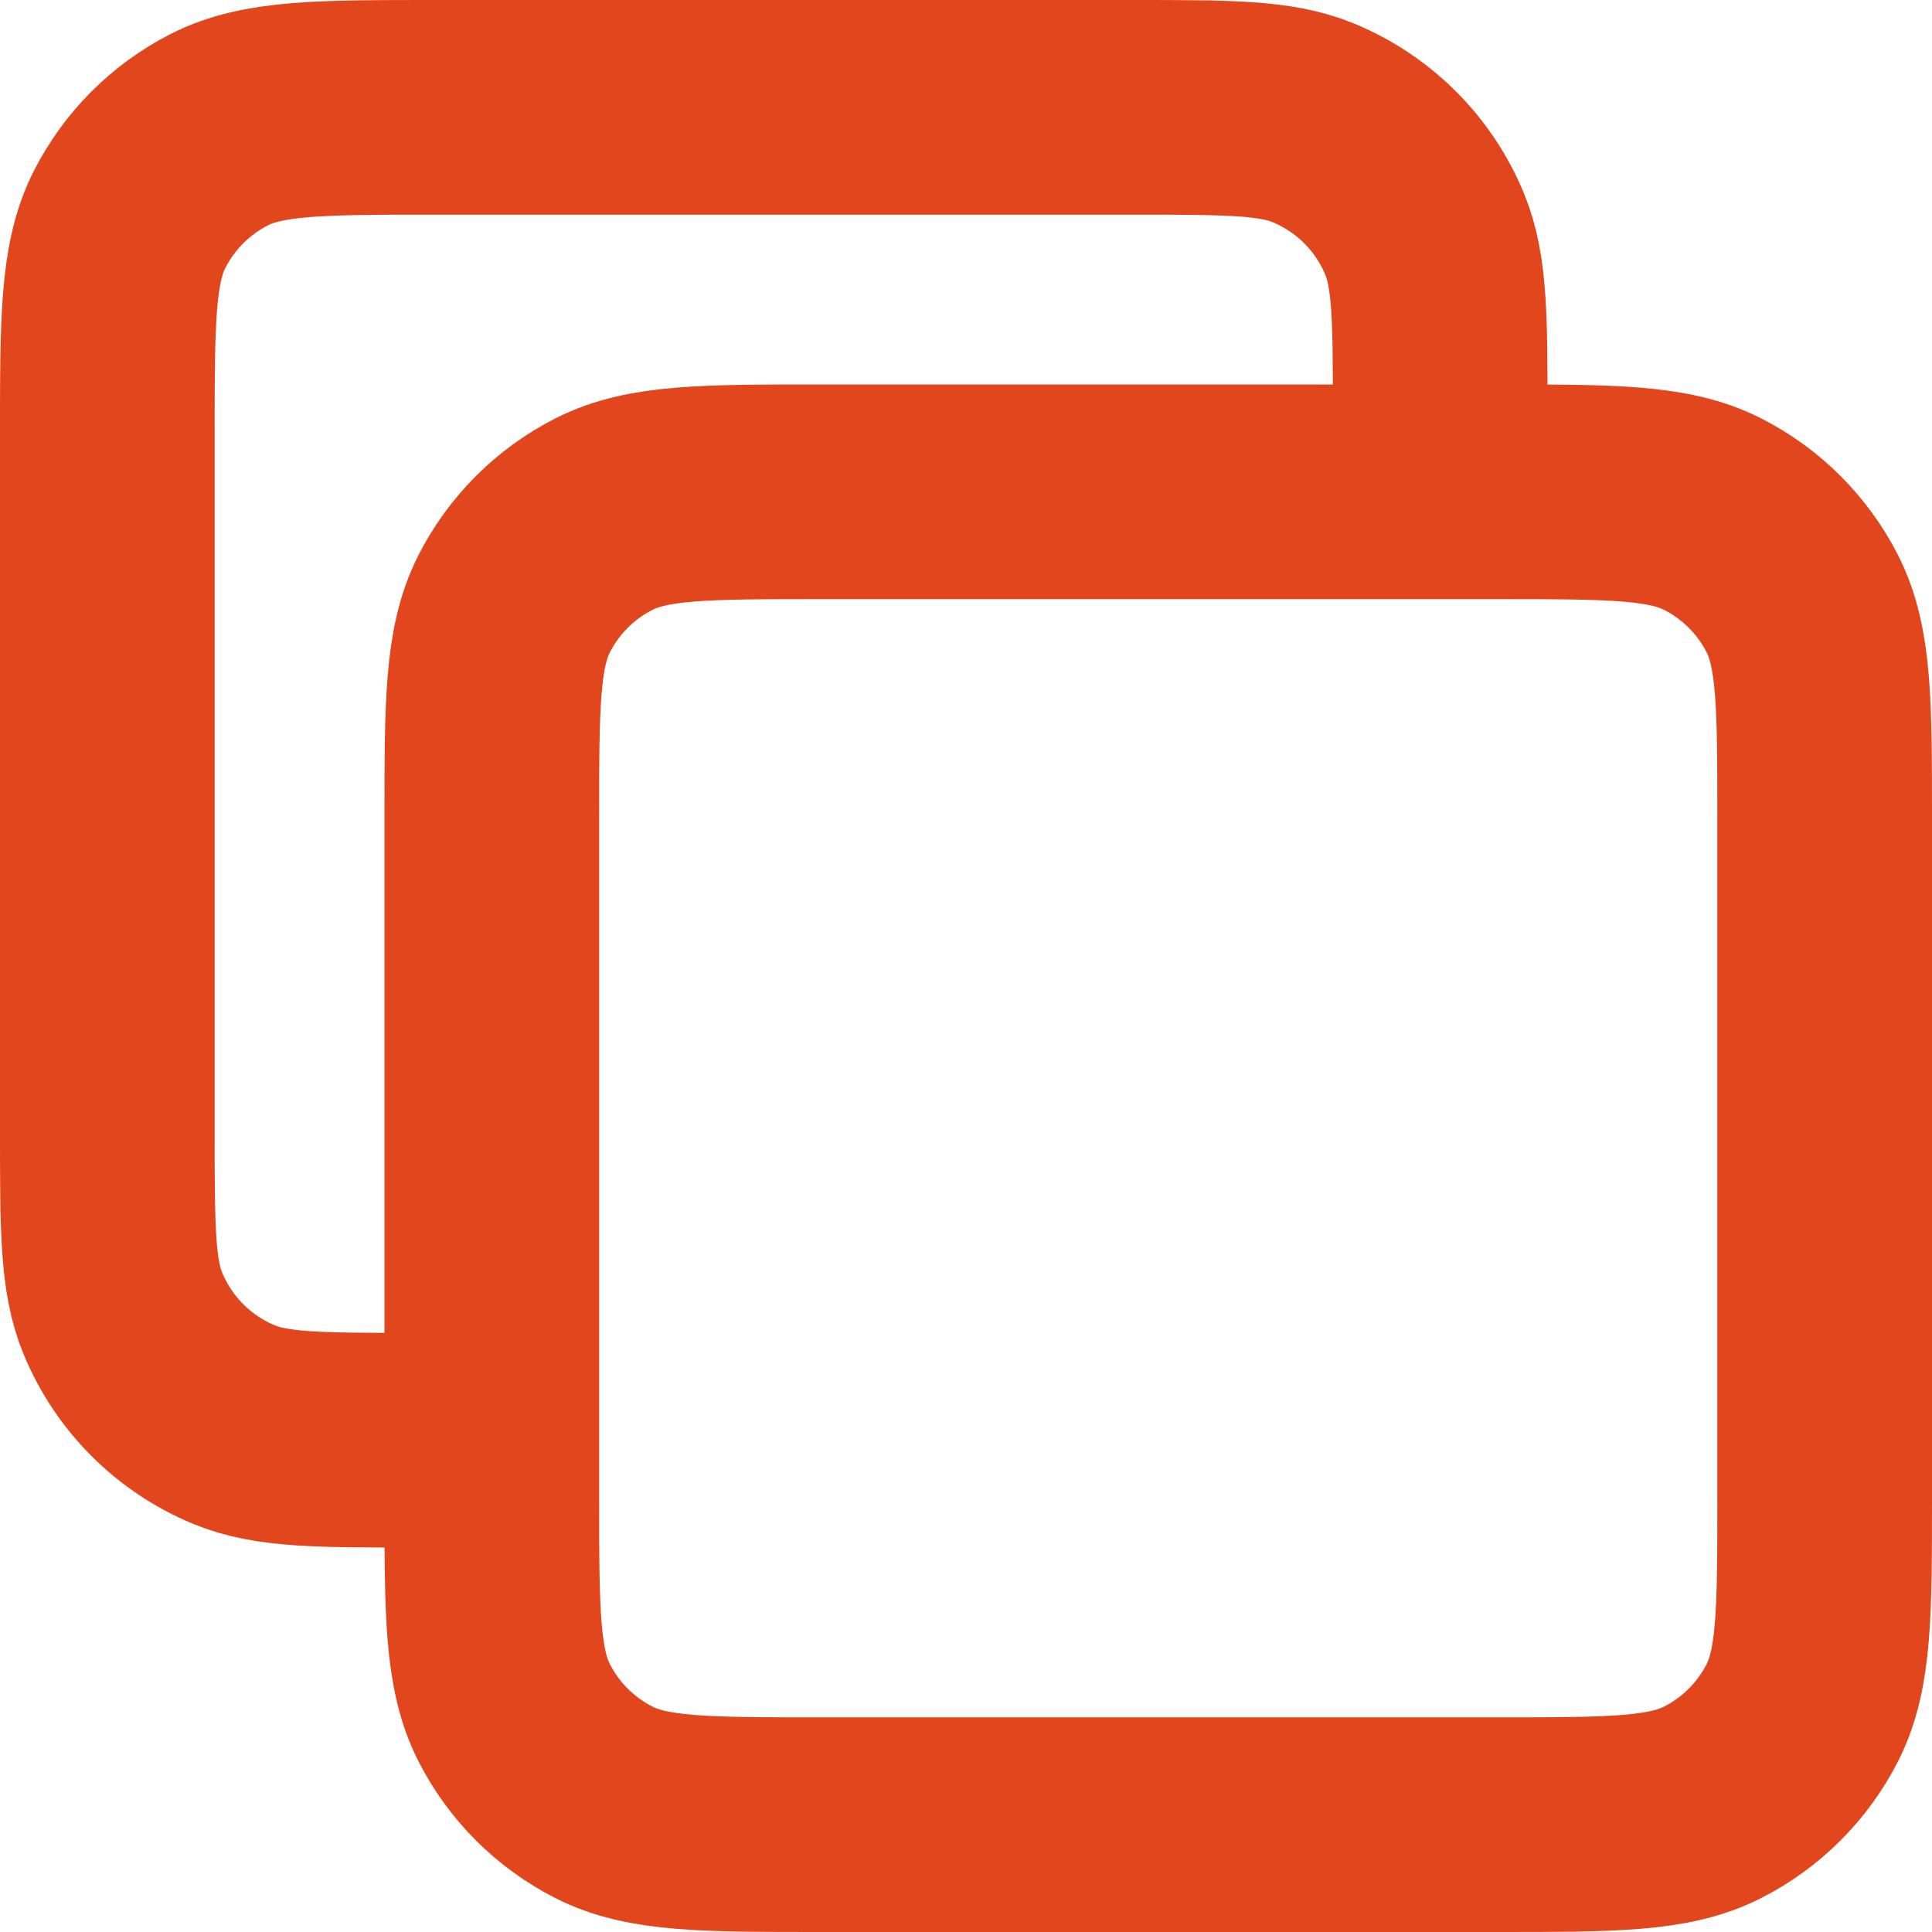 <svg width="36" height="36" viewBox="0 0 36 36" fill="none" xmlns="http://www.w3.org/2000/svg">
<path d="M7.731 26.836C5.951 26.836 5.061 26.836 4.359 26.545C3.422 26.157 2.679 25.413 2.291 24.477C2 23.775 2 22.885 2 21.105V8.113C2 5.974 2 4.904 2.416 4.086C2.783 3.367 3.367 2.783 4.086 2.416C4.904 2 5.974 2 8.113 2H21.105C22.885 2 23.775 2 24.477 2.291C25.413 2.679 26.157 3.422 26.545 4.359C26.836 5.061 26.836 5.951 26.836 7.731" stroke="#E2461D" stroke-width="4" stroke-linecap="round" stroke-linejoin="round"/>
<path d="M9.164 15.277C9.164 13.138 9.164 12.068 9.581 11.25C9.947 10.531 10.532 9.947 11.251 9.581C12.068 9.164 13.138 9.164 15.278 9.164H27.887C30.027 9.164 31.097 9.164 31.914 9.581C32.633 9.947 33.217 10.531 33.584 11.25C34 12.068 34 13.138 34 15.277V27.886C34 30.026 34 31.096 33.584 31.914C33.217 32.633 32.633 33.217 31.914 33.583C31.097 34 30.027 34 27.887 34H15.278C13.138 34 12.068 34 11.251 33.583C10.532 33.217 9.947 32.633 9.581 31.914C9.164 31.096 9.164 30.026 9.164 27.886V15.277Z" stroke="#E2461D" stroke-width="4" stroke-linecap="round" stroke-linejoin="round"/>
</svg>
